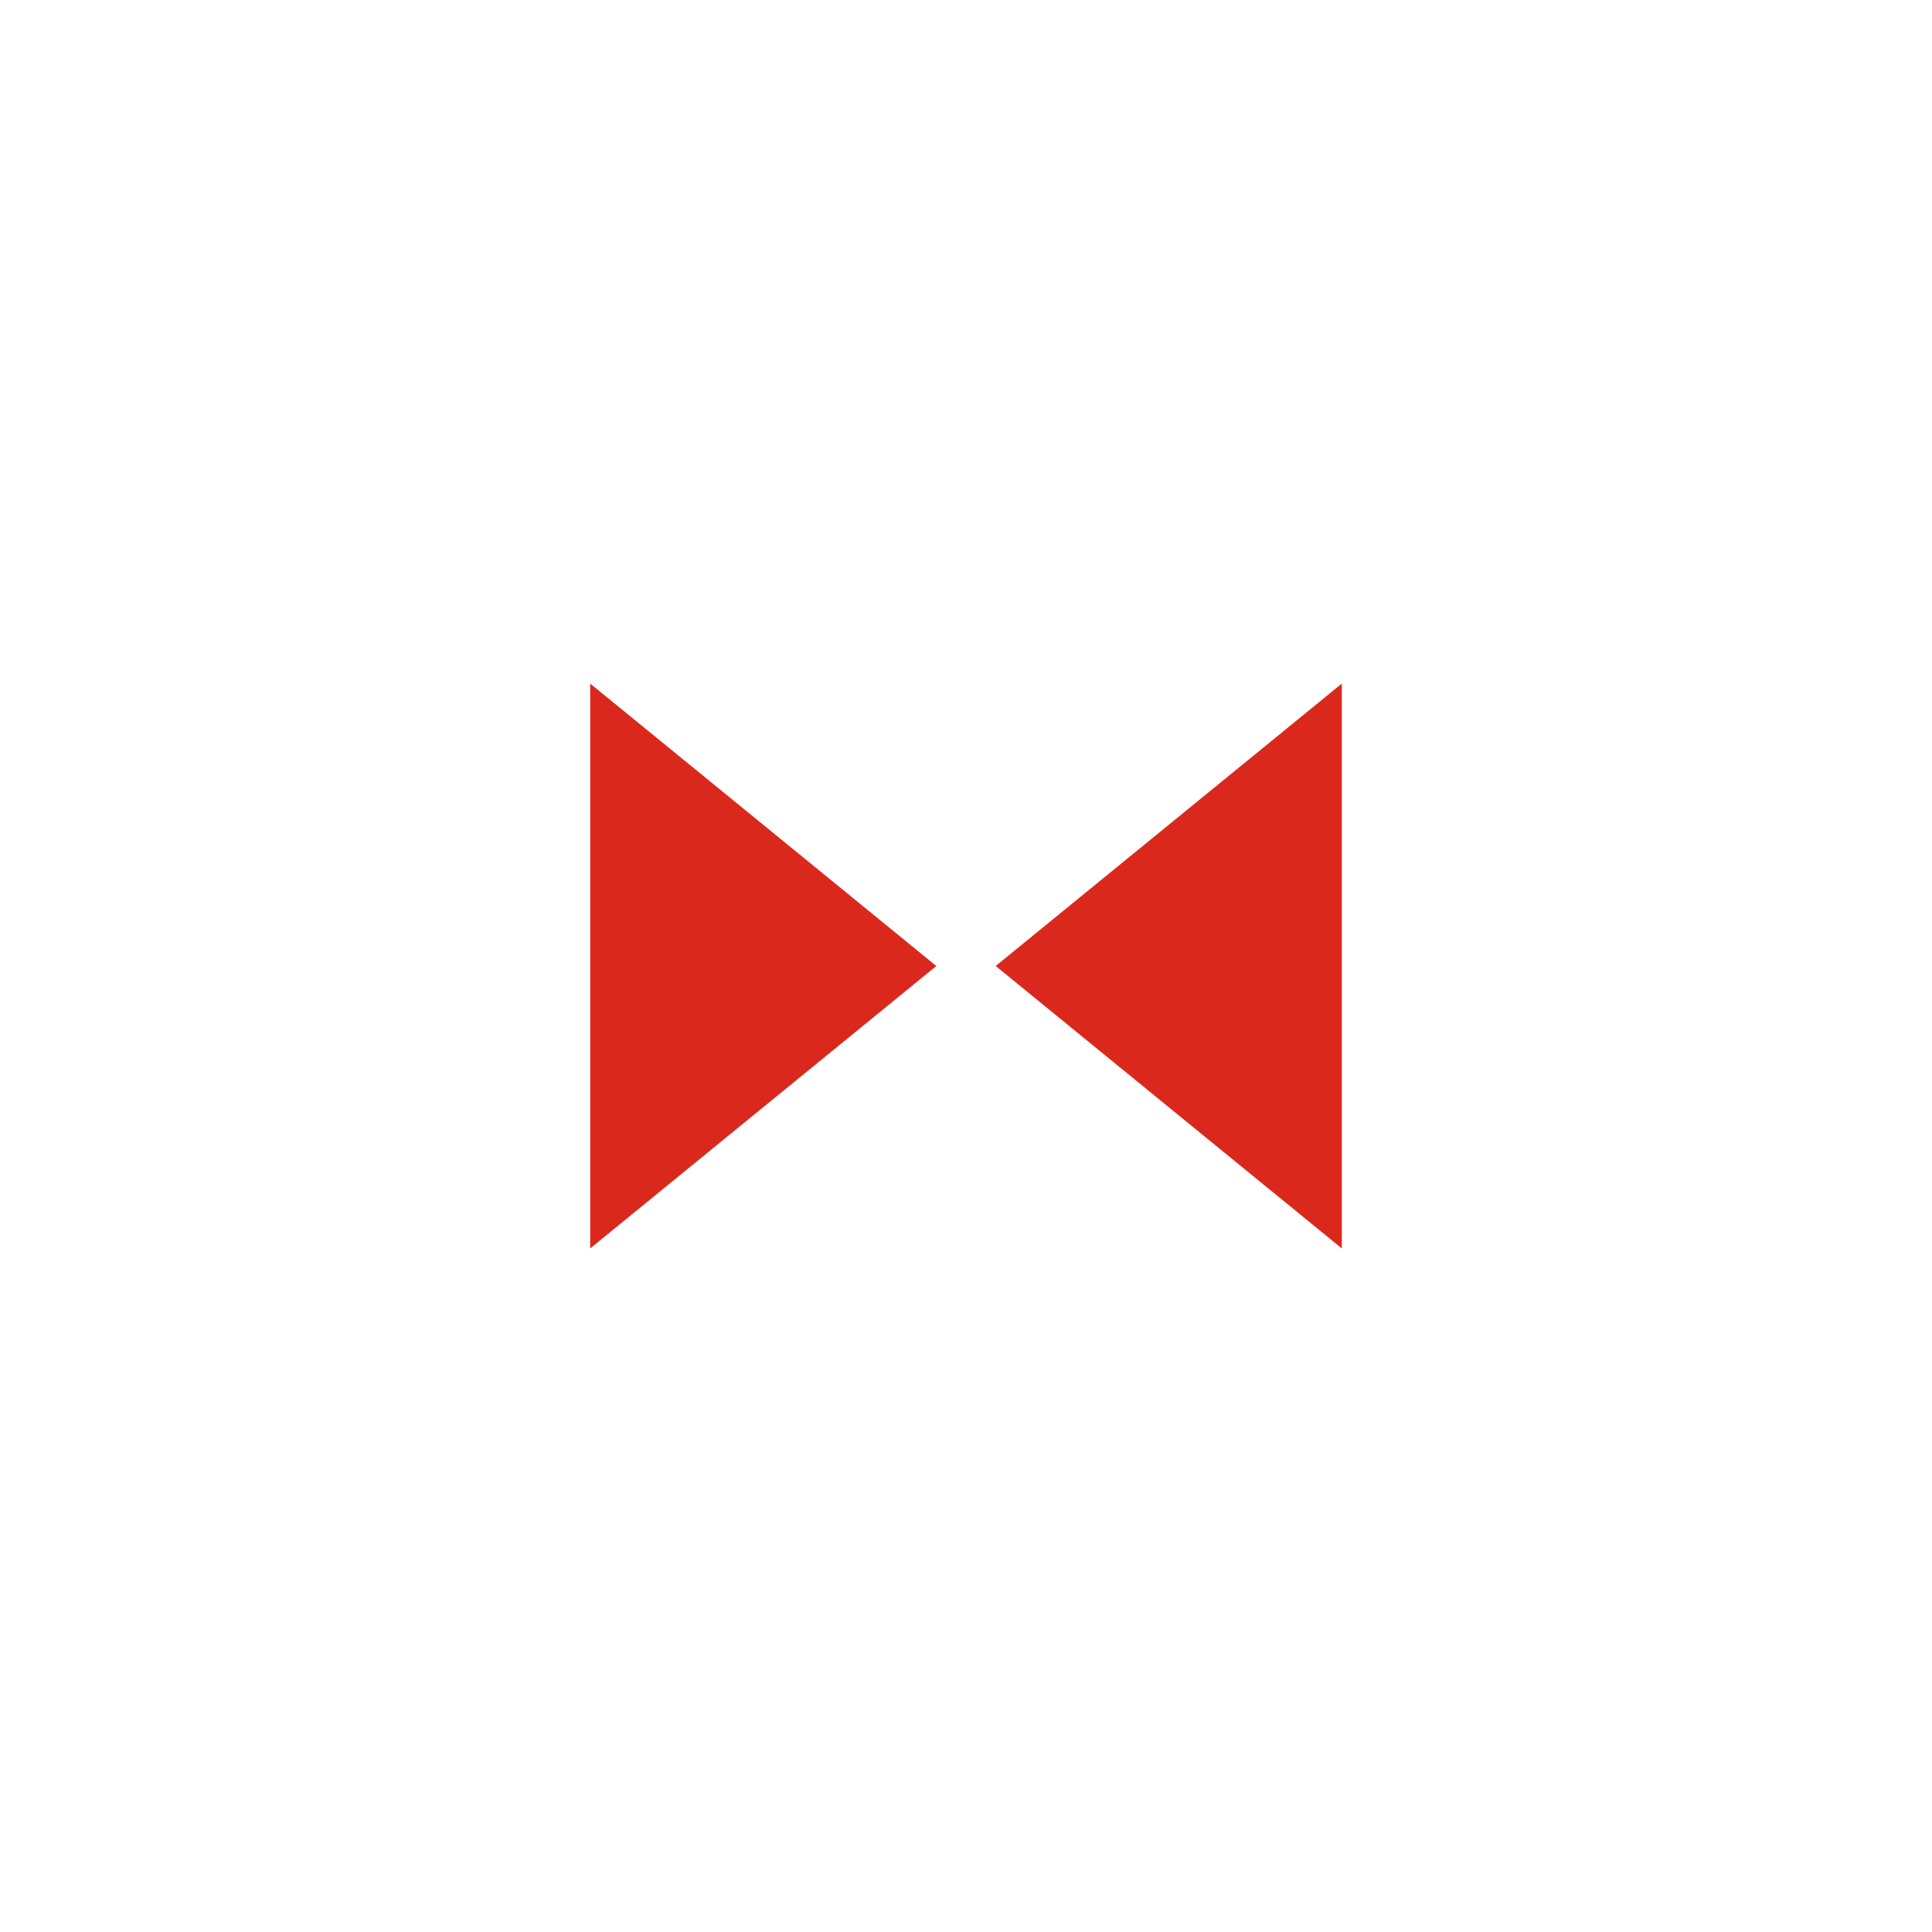 <?xml version="1.0" encoding="utf-8"?>
<!-- Generator: Adobe Illustrator 26.3.1, SVG Export Plug-In . SVG Version: 6.00 Build 0)  -->
<svg version="1.1" id="Capa_1" xmlns="http://www.w3.org/2000/svg" xmlns:xlink="http://www.w3.org/1999/xlink" x="0px" y="0px"
	 viewBox="0 0 66 66" style="enable-background:new 0 0 66 66;" xml:space="preserve">
<style type="text/css">
	.st0{fill:#DA291C;}
</style>
<g>
	<path class="st0" d="M20.162,42.648V23.352L31.986,33L20.162,42.648z"/>
	<path class="st0" d="M45.838,42.648V23.352L34.014,33L45.838,42.648z"/>
</g>
</svg>
